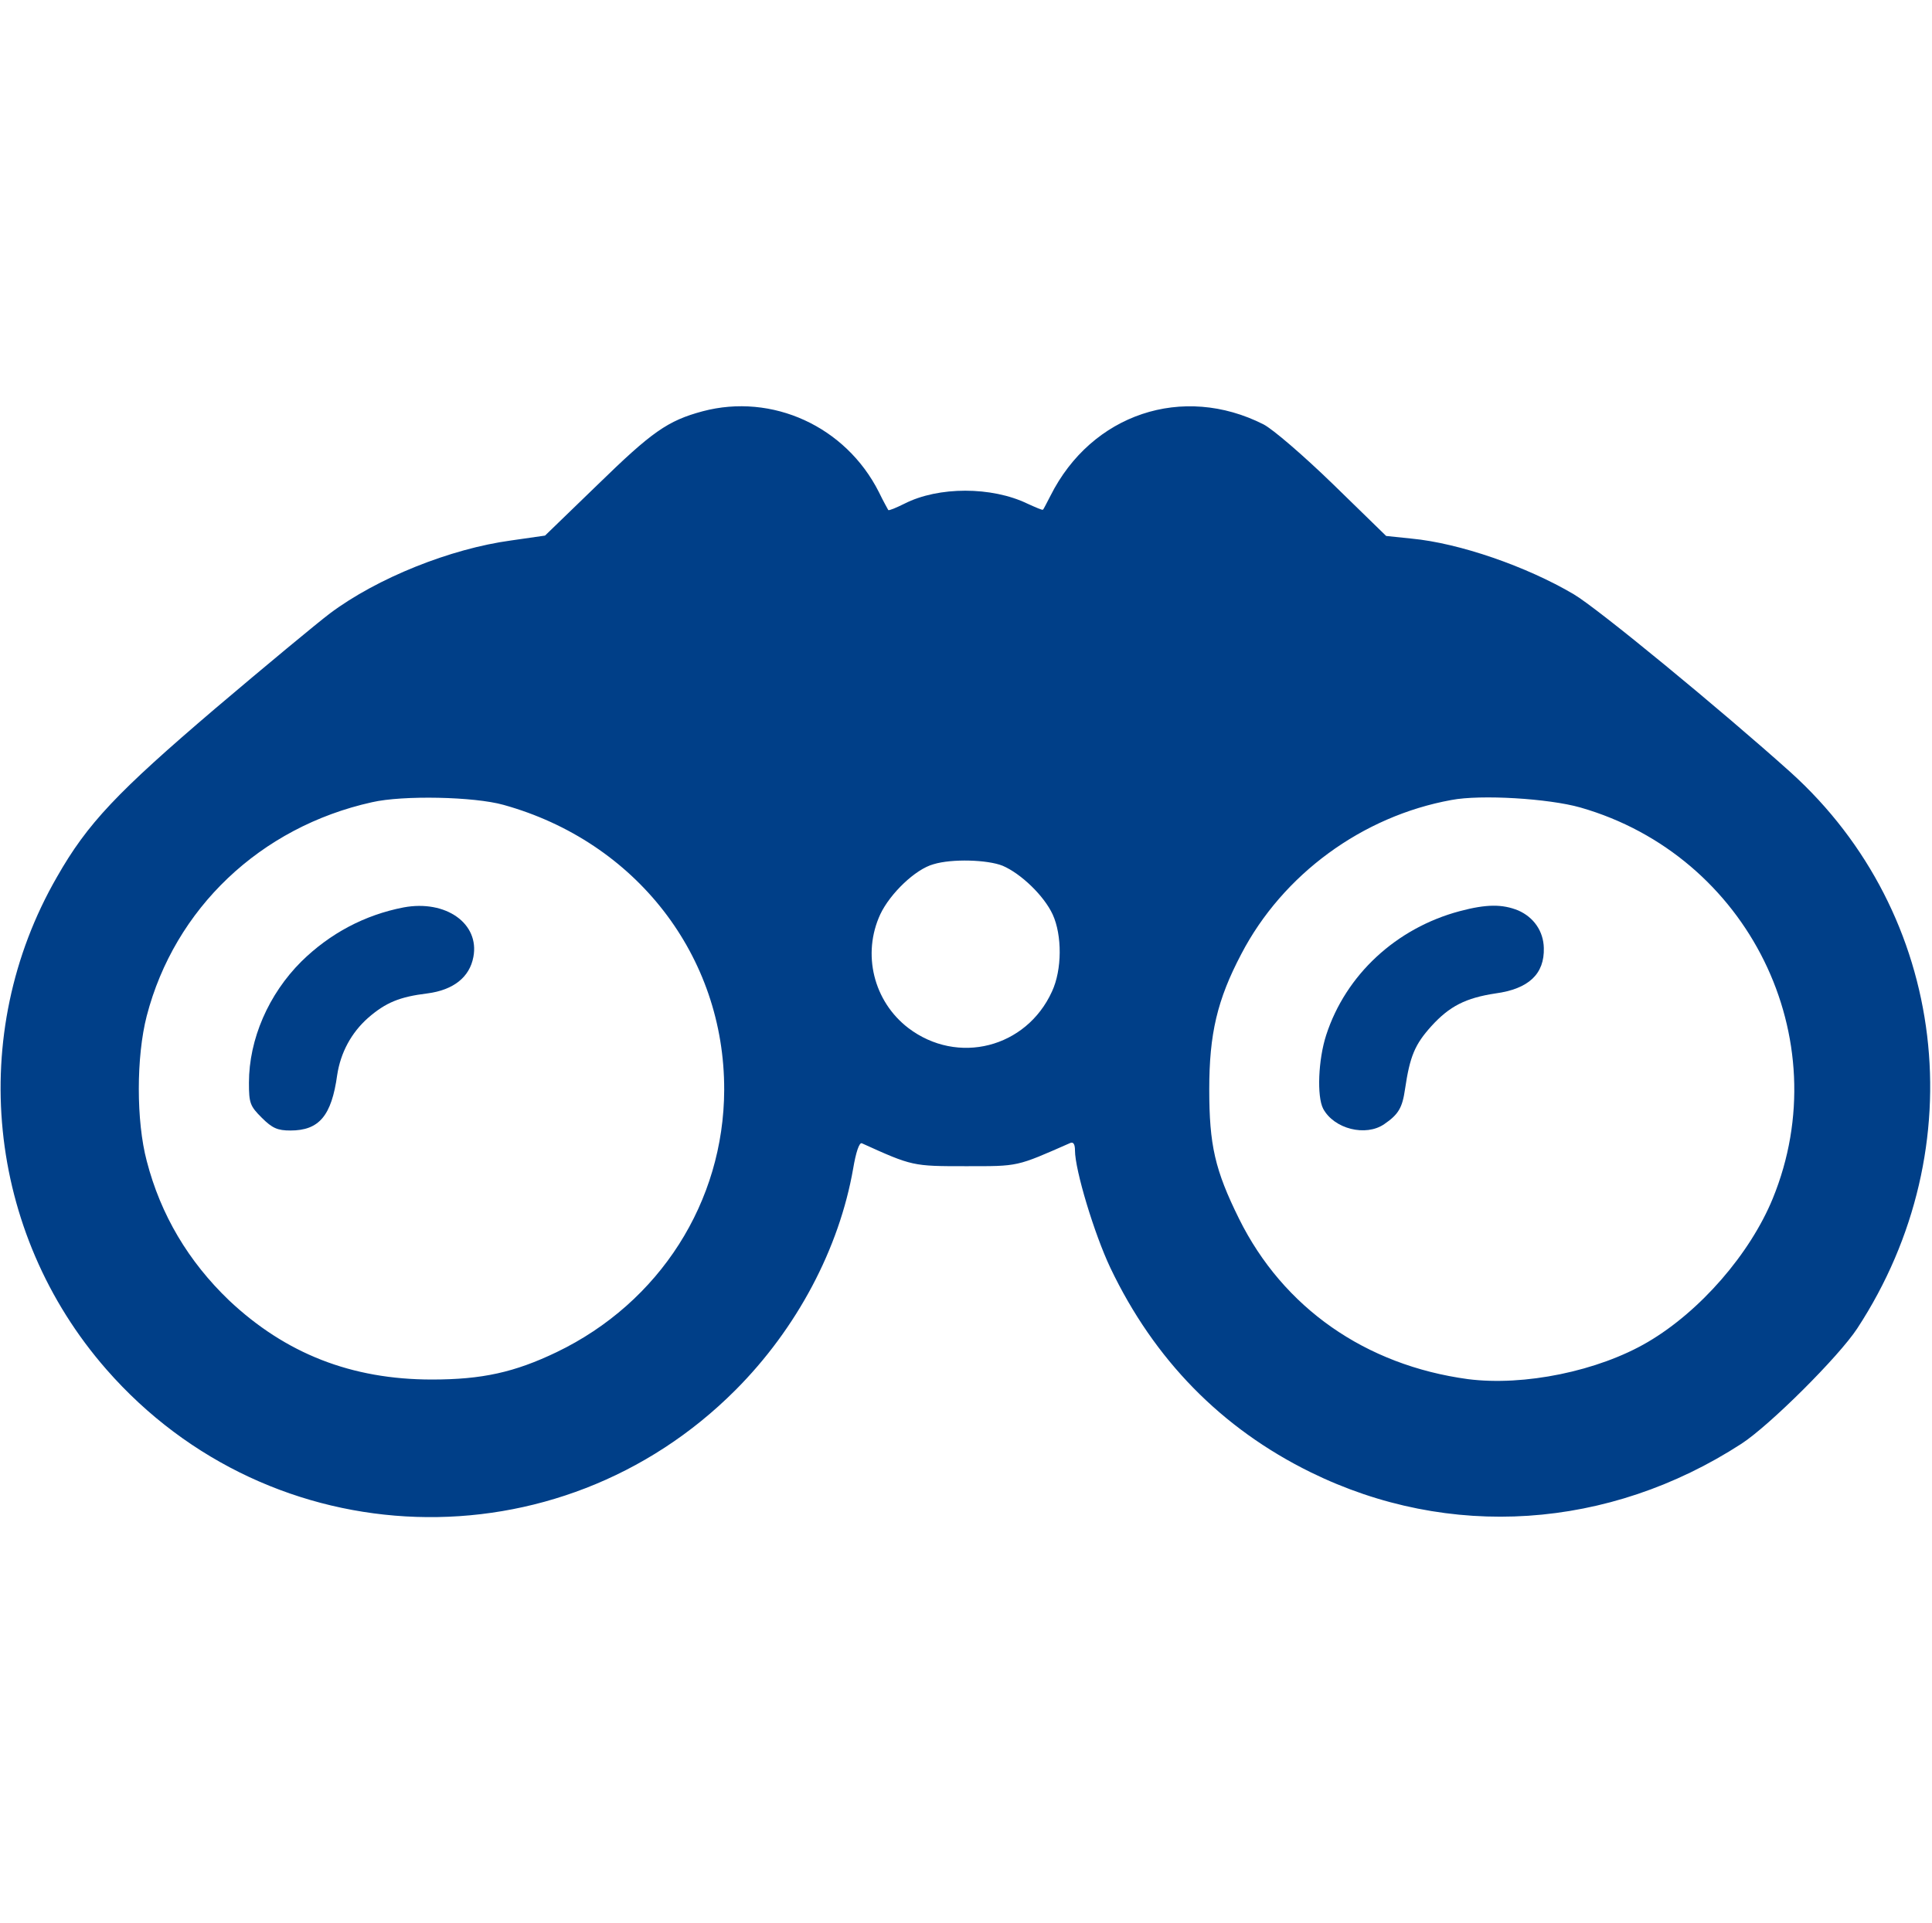 <svg xmlns="http://www.w3.org/2000/svg" xmlns:xlink="http://www.w3.org/1999/xlink" width="227" height="226"><defs><clipPath id="clip0"><rect x="143" y="164" width="227" height="226"></rect></clipPath></defs><g clip-path="url(#clip0)" transform="translate(-143 -164)"><path d="M82.234 177.666C78.129 176.562 76.275 175.238 69.963 169.059L63.783 163.055 59.81 162.482C52.704 161.511 44.141 158.068 38.623 153.918 37.166 152.815 31.119 147.783 25.16 142.707 13.728 132.907 10.241 129.244 6.665 122.932-3.929 104.481-1.589 81.175 12.448 65.063 31.737 42.905 65.372 41.801 86.074 62.636 93.269 69.875 98.213 79.277 99.846 88.678 100.155 90.532 100.552 91.768 100.861 91.636 106.776 88.943 106.82 88.943 113 88.943 119.268 88.943 118.871 88.855 125.271 91.68 125.624 91.812 125.801 91.504 125.801 90.797 125.801 88.502 128.052 80.998 129.95 76.981 135.07 66.211 142.927 58.133 153.389 52.969 169.588 44.979 188.26 46.215 203.797 56.323 207.108 58.486 215.186 66.564 217.348 69.875 231.209 91.15 227.898 118.606 209.536 135.247 201.458 142.53 186.936 154.536 184.155 156.17 178.637 159.436 170.78 162.173 165.174 162.702L162.217 163.011 156.037 169.059C152.55 172.457 148.975 175.547 147.871 176.121 138.425 180.932 127.743 177.357 122.932 167.734 122.49 166.896 122.137 166.145 122.049 166.101 122.005 166.013 121.21 166.366 120.239 166.807 116.046 168.838 109.822 168.838 105.849 166.807 104.878 166.322 104.039 165.969 103.951 166.057 103.907 166.145 103.377 167.072 102.848 168.176 98.963 175.9 90.356 179.829 82.234 177.666ZM58.928 131.407C74.421 127.081 84.794 113.662 84.75 97.904 84.706 84.75 77.202 72.92 65.152 67.094 60.208 64.71 56.412 63.871 50.541 63.871 41.139 63.871 33.414 66.917 26.793 73.185 22.07 77.732 18.804 83.205 17.171 89.561 15.935 94.24 15.935 101.788 17.171 106.6 20.437 119.224 30.457 128.802 43.523 131.716 47.142 132.554 55.485 132.378 58.928 131.407ZM184.949 131.098C204.592 125.448 215.141 103.995 207.461 85.147 204.812 78.659 198.986 71.905 192.85 68.285 187.024 64.843 178.328 63.077 171.795 63.916 159.789 65.549 150.166 72.302 145.002 82.764 142.177 88.502 141.515 91.415 141.515 97.992 141.515 104.481 142.442 108.498 145.267 113.883 150.122 123.241 159.436 130.082 169.853 131.98 173.296 132.643 181.241 132.157 184.949 131.098ZM117.326 124.256C119.489 123.329 122.181 120.725 123.196 118.518 124.3 116.09 124.3 112.029 123.108 109.469 120.107 102.848 112.073 100.773 106.291 105.187 102.23 108.321 100.861 113.883 103.024 118.562 104.172 120.989 107.129 123.859 109.248 124.432 111.411 125.095 115.56 124.962 117.326 124.256Z" fill="#003F88" transform="matrix(1.004 0 0 -1 143 390)"></path><path d="M47.23 119.356C42.684 118.473 38.623 116.311 35.268 113 31.428 109.16 29.133 103.863 29.133 98.743 29.133 96.359 29.265 96.006 30.634 94.638 31.869 93.402 32.487 93.137 33.988 93.137 37.343 93.137 38.8 94.858 39.462 99.669 39.859 102.274 41.095 104.613 43.081 106.379 45.156 108.189 46.789 108.851 50.011 109.248 53.057 109.645 54.955 111.146 55.397 113.53 56.147 117.458 52.174 120.283 47.23 119.356Z" fill="#003F88" transform="matrix(1.004 0 0 -1 143 390)"></path><path d="M170.824 118.915C163.409 116.929 157.494 111.455 155.198 104.348 154.271 101.479 154.095 97.153 154.845 95.697 156.125 93.313 159.833 92.386 161.996 93.887 163.673 95.035 164.115 95.829 164.424 97.992 164.998 101.877 165.571 103.245 167.514 105.408 169.632 107.747 171.53 108.718 175.018 109.248 178.902 109.778 180.756 111.543 180.668 114.589 180.623 116.575 179.476 118.209 177.666 119.003 175.812 119.754 173.958 119.754 170.824 118.915Z" fill="#003F88" transform="matrix(1.004 0 0 -1 143 390)"></path></g></svg>